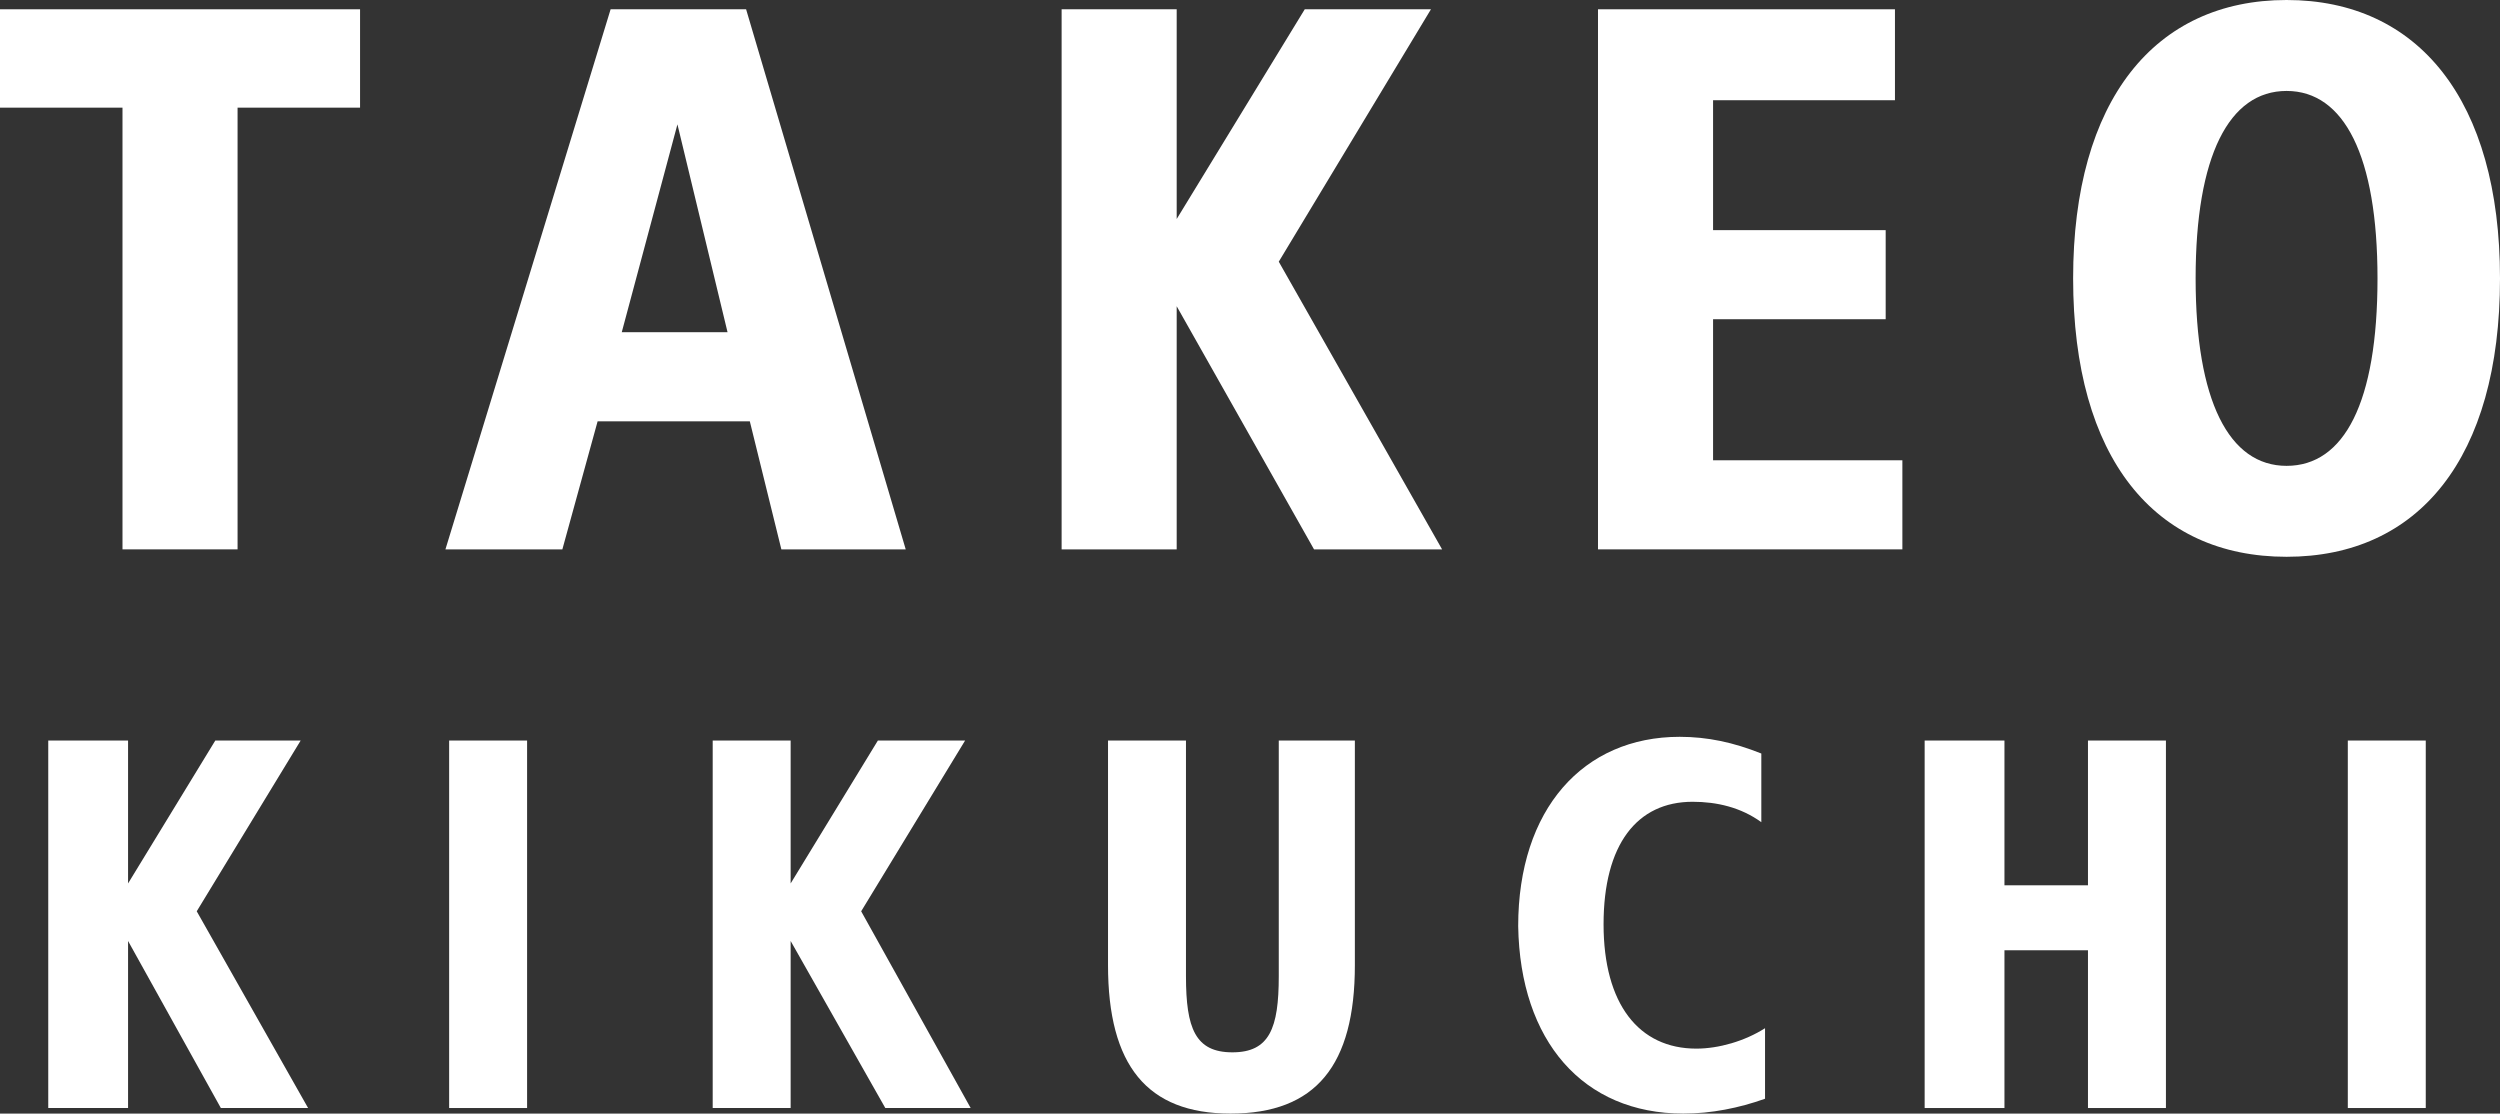 <?xml version="1.0" encoding="utf-8"?>
<!-- Generator: Adobe Illustrator 21.1.0, SVG Export Plug-In . SVG Version: 6.00 Build 0)  -->
<!DOCTYPE svg PUBLIC "-//W3C//DTD SVG 1.1//EN" "http://www.w3.org/Graphics/SVG/1.1/DTD/svg11.dtd">
<svg version="1.1" id="レイヤー_1" xmlns="http://www.w3.org/2000/svg" xmlns:xlink="http://www.w3.org/1999/xlink" x="0px"
	 y="0px" viewBox="0 0 134.7 60" style="enable-background:new 0 0 134.7 60;" xml:space="preserve">
<rect x="0" y="0" width="134.7" height="60" fill="#333333" stroke="none"/>
<style type="text/css">
	.st0{fill:#FFFFFF;}
</style>
<g>
	<polygon class="st0" points="11.6,39.9 6.9,47.6 6.9,39.9 2.6,39.9 2.6,59.7 6.9,59.7 6.9,50.7 11.9,59.7 16.6,59.7 10.6,49.1 
		16.2,39.9 	"/>
	<g>
		<path class="st0" d="M32.9,0.5L24,29.6h6.3l1.9-6.9h8.2l1.7,6.9h6.7L40.2,0.5H32.9z M33.5,17.9l3-11.2l2.7,11.2H33.5z"/>
		<path class="st0" d="M123.2,0c-7.1,0-11.5,5.4-11.5,15c0,9.7,4.4,15,11.5,15c7.1,0,11.5-5.3,11.5-15C134.7,5.4,130.3,0,123.2,0z
			 M123.2,25.1c-3.1,0-4.9-3.5-4.9-10.1s1.8-10.1,4.9-10.1s4.9,3.5,4.9,10.1C128.1,21.7,126.3,25.1,123.2,25.1z"/>
	</g>
	<rect x="126.5" y="39.9" class="st0" width="4.2" height="19.8"/>
	<polygon class="st0" points="108,51.2 112.5,51.2 112.5,59.7 116.7,59.7 116.7,39.9 112.5,39.9 112.5,47.7 108,47.7 108,39.9 
		103.7,39.9 103.7,59.7 108,59.7 	"/>
	<polygon class="st0" points="102.5,24.8 92.3,24.8 92.3,17.2 101.6,17.2 101.6,12.4 92.3,12.4 92.3,5.4 102.1,5.4 102.1,0.5 
		86.1,0.5 86.1,29.6 102.5,29.6 	"/>
	<polygon class="st0" points="63.4,16.5 70.8,29.6 77.7,29.6 68.9,14.1 77.1,0.5 70.3,0.5 63.4,11.8 63.4,0.5 57.2,0.5 57.2,29.6 
		63.4,29.6 	"/>
	<path class="st0" d="M59.7,39.9V52c0,5.4,2.1,8,6.6,8c4.6,0,6.7-2.6,6.7-8V39.9h-4.1v12.7c0,2.8-0.5,4.1-2.5,4.1s-2.5-1.3-2.5-4.1
		V39.9H59.7z"/>
	<polygon class="st0" points="42.6,39.9 38.4,39.9 38.4,59.7 42.6,59.7 42.6,50.7 47.7,59.7 52.3,59.7 46.4,49.1 52,39.9 47.3,39.9 
		42.6,47.6 	"/>
	<path class="st0" d="M90.7,60c1.5,0,3-0.3,4.4-0.8v-3.8c-1.1,0.7-2.5,1.1-3.7,1.1c-3.1,0-5-2.4-5-6.7s1.8-6.6,4.8-6.6
		c1.3,0,2.6,0.3,3.7,1.1v-3.7c-1.5-0.6-2.9-0.9-4.4-0.9c-5.2,0-8.7,3.9-8.7,10.2C81.9,56.1,85.3,60,90.7,60z"/>
	<polygon class="st0" points="6.6,29.6 12.8,29.6 12.8,5.8 19.4,5.8 19.4,0.5 0,0.5 0,5.8 6.6,5.8 	"/>
	<rect x="24.2" y="39.9" class="st0" width="4.2" height="19.8"/>
</g>
</svg>
